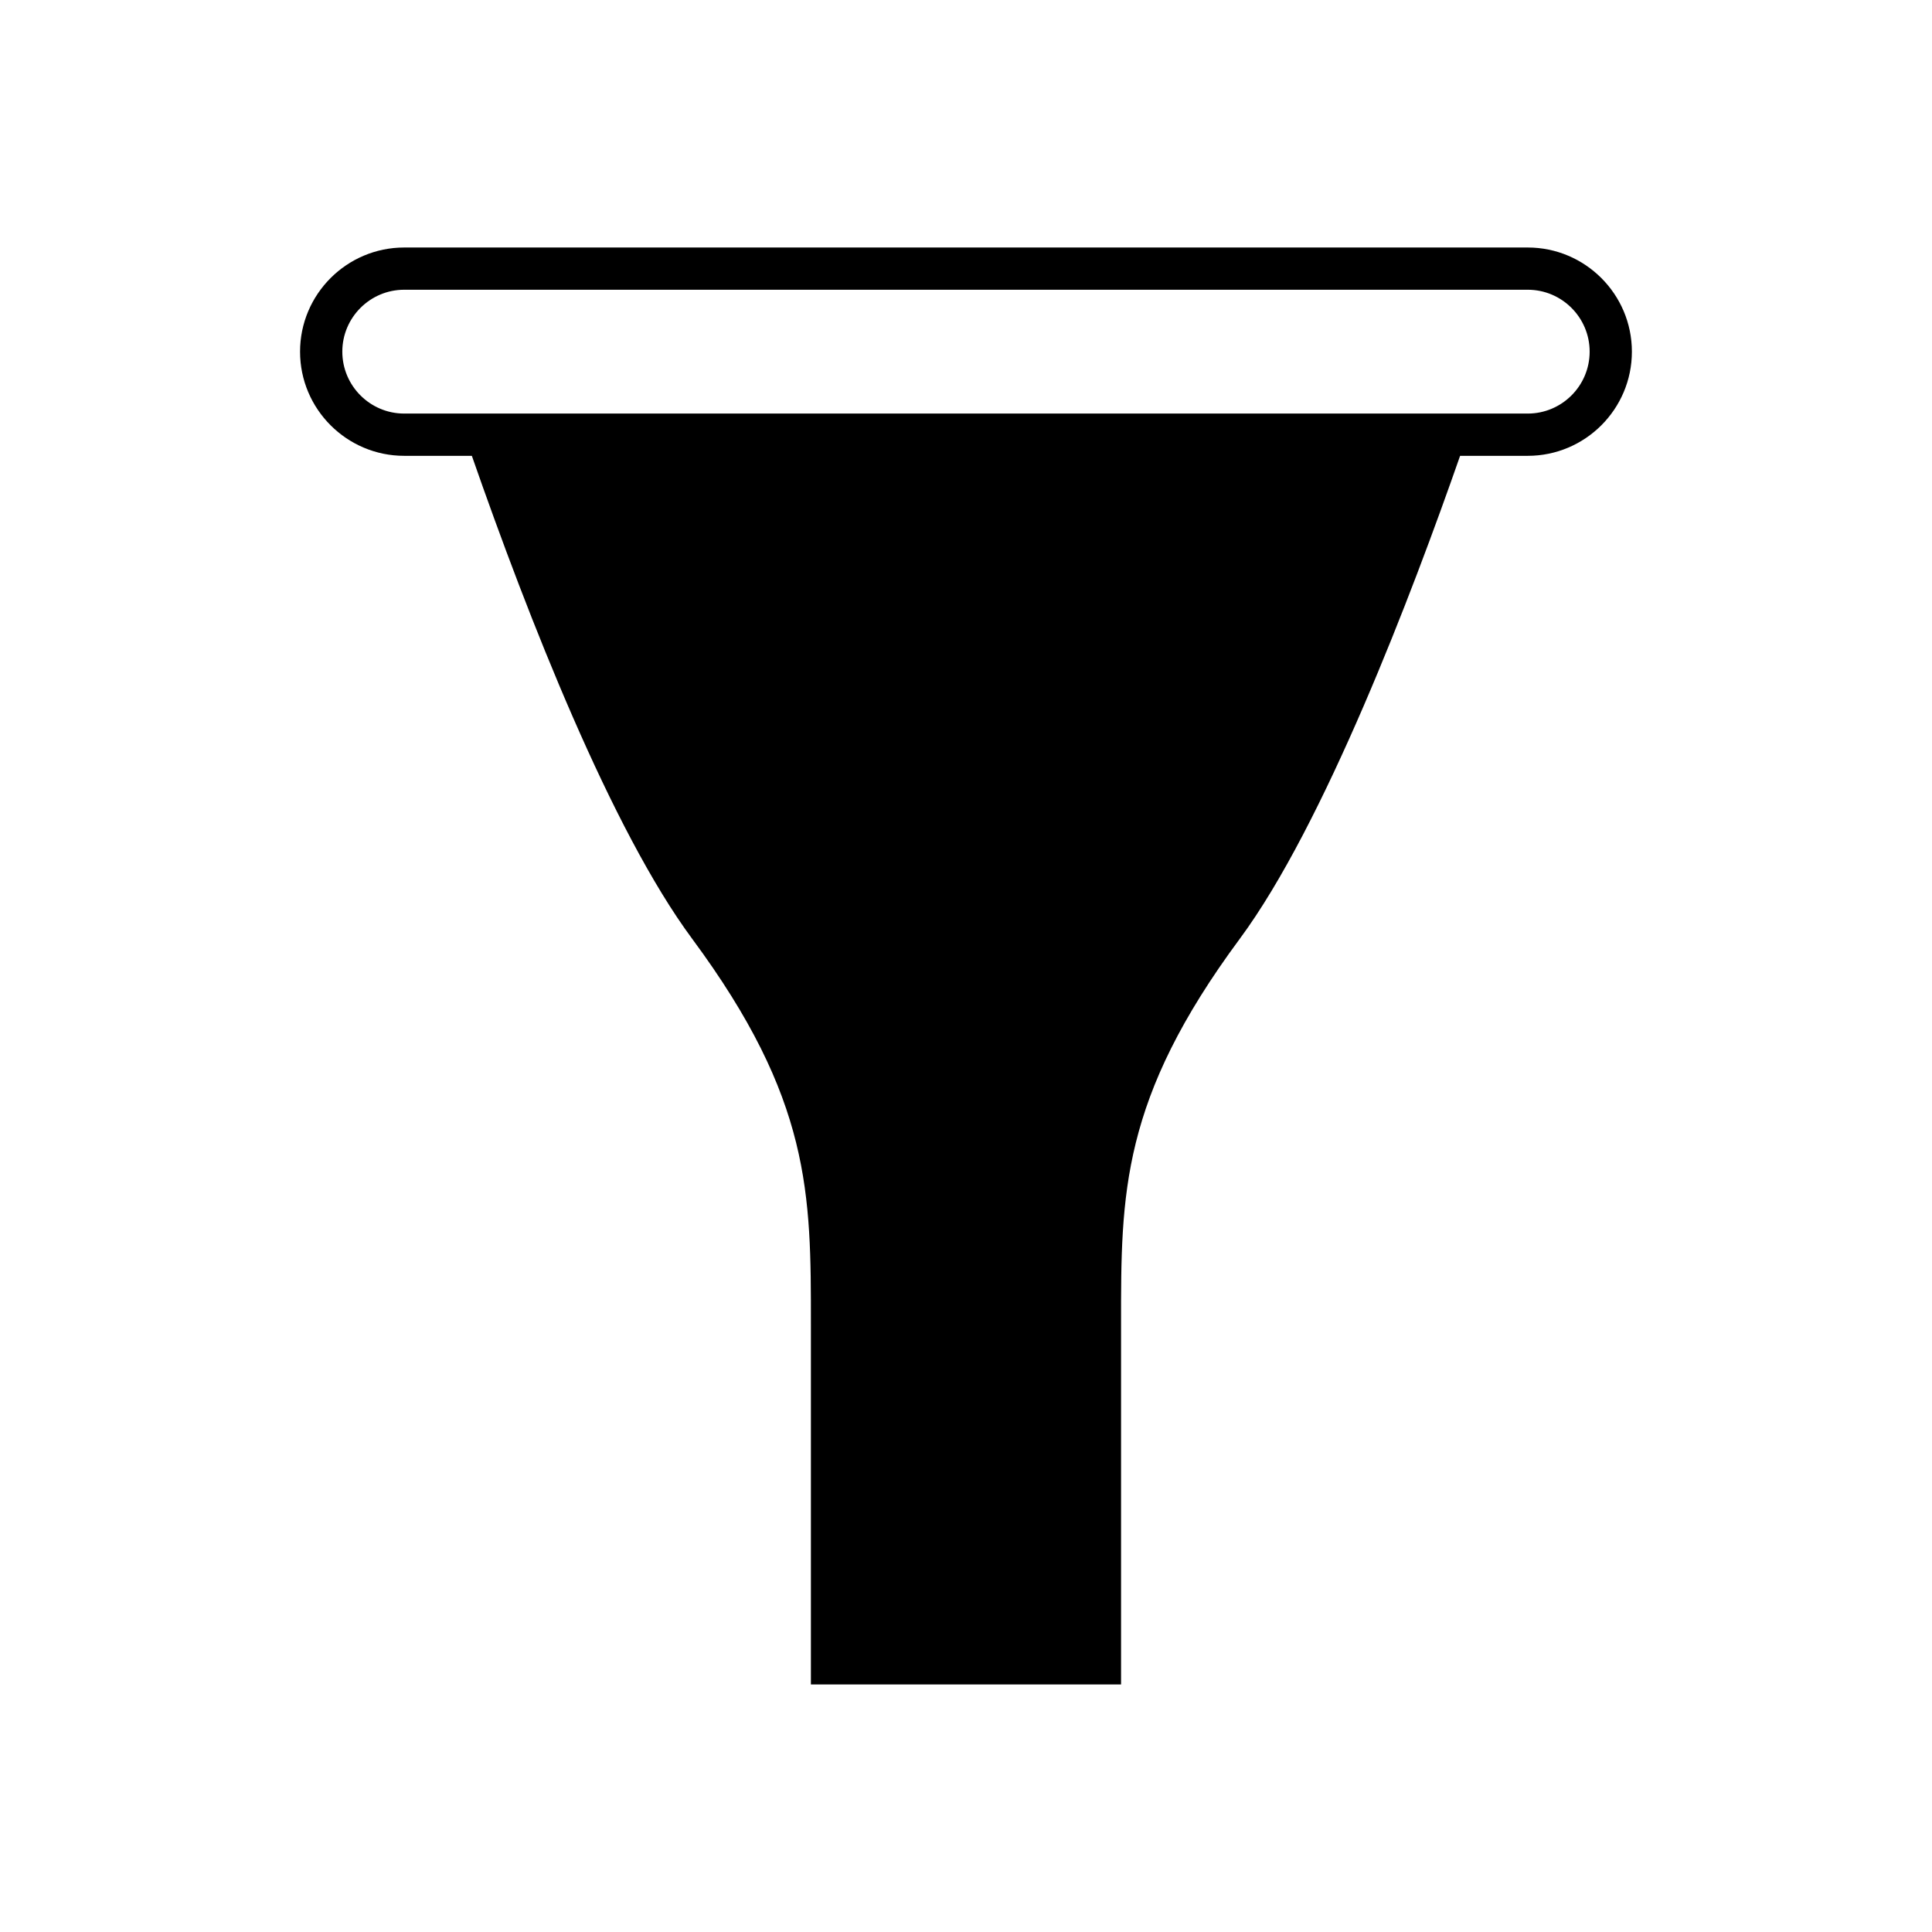 <?xml version="1.0" encoding="UTF-8"?>
<!-- Uploaded to: ICON Repo, www.iconrepo.com, Generator: ICON Repo Mixer Tools -->
<svg fill="#000000" width="800px" height="800px" version="1.1" viewBox="144 144 512 512" xmlns="http://www.w3.org/2000/svg">
 <path d="m441.09 590.4v-95.461c-0.02-34.598-0.031-59.598 31.473-102.16 22.355-30.203 45.676-91.582 58.379-127.98h17.922c15.223 0 27.605-12.383 27.605-27.605 0-15.219-12.387-27.602-27.605-27.602h-297.74c-15.223 0-27.605 12.383-27.605 27.602 0 15.223 12.383 27.605 27.605 27.605h17.922c15.074 43.242 37.02 99.129 58.379 127.98 31.508 42.562 31.492 67.562 31.473 102.16v95.461zm-168.06-336.8h-21.906c-9.047 0-16.406-7.363-16.406-16.41 0-9.047 7.359-16.406 16.406-16.406h297.74c9.051 0 16.41 7.359 16.41 16.406 0 9.047-7.359 16.41-16.41 16.41z"/>
</svg>